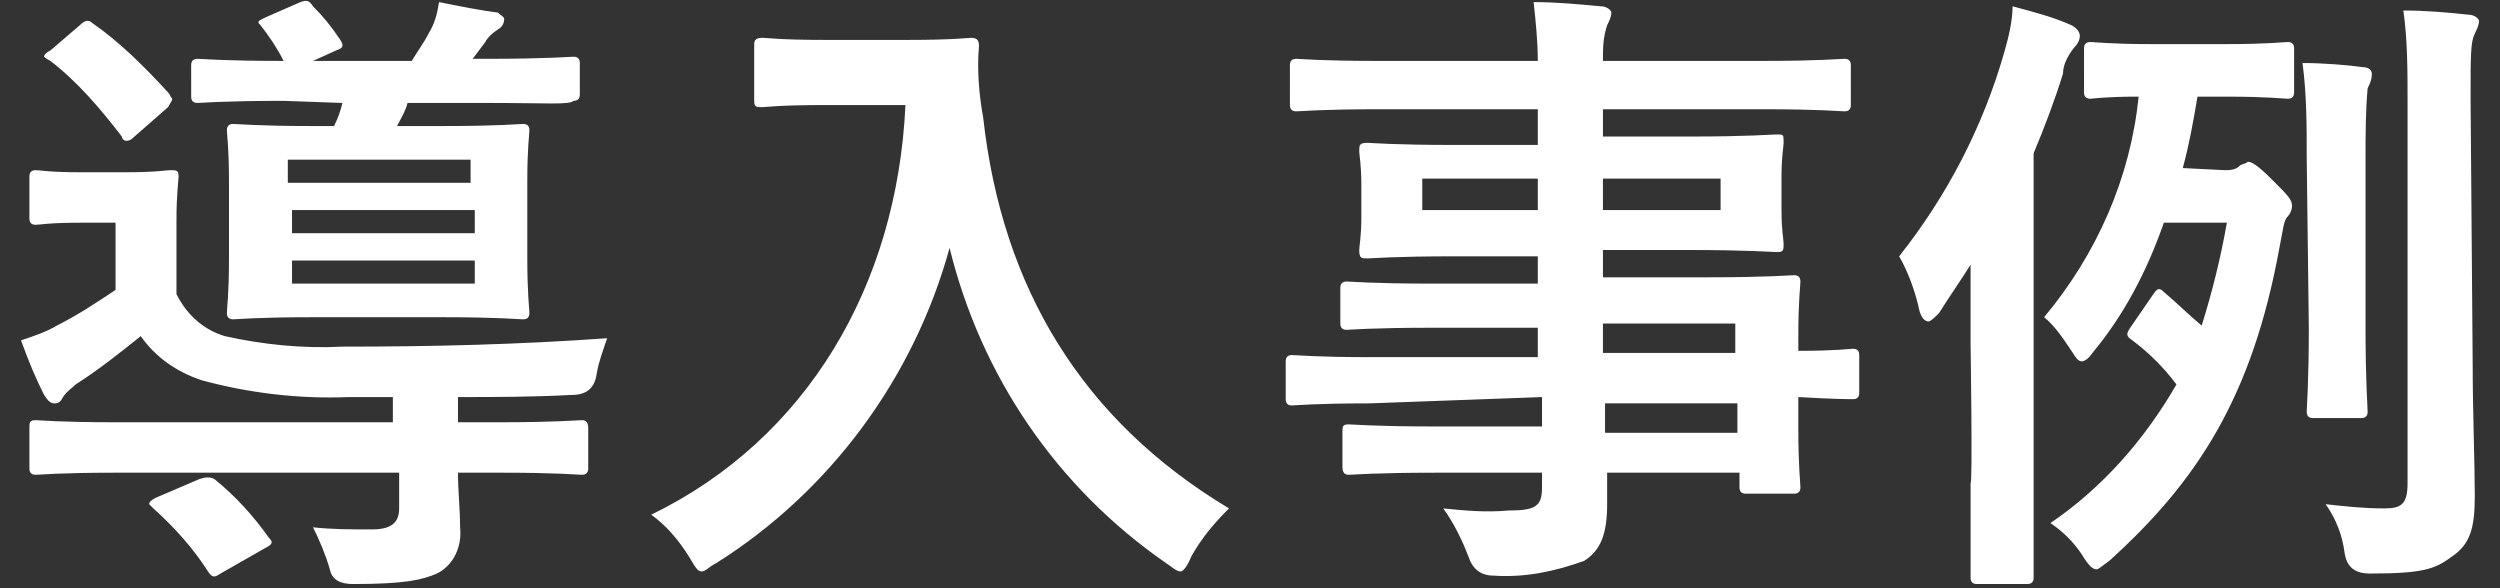 <svg xmlns="http://www.w3.org/2000/svg" width="119" height="28" viewBox="0 0 119 28"><rect x="0" y="0" width="119" height="28" fill="#333333" stroke="none"/><path d="M21.8 22.5c0 .9.1 1.7.1 2.6.1.9-.3 1.8-1.1 2.2-.7.3-1.5.5-4 .5-.6 0-1-.2-1.1-.7-.2-.7-.5-1.4-.8-2 .9.1 1.8.1 2.8.1.9 0 1.3-.3 1.3-1v-1.7H5.5c-2.7 0-3.6.1-3.8.1s-.3-.1-.3-.3v-1.9c0-.3 0-.4.3-.4.2 0 1.1.1 3.8.1h13.2v-1.2h-2.1c-2.4.1-4.8-.2-7-.8-1.2-.4-2.2-1.1-2.9-2.1-1 .8-2 1.6-3.1 2.3-.2.2-.4.3-.6.6-.1.2-.2.3-.4.3s-.3-.1-.5-.4c-.4-.8-.7-1.5-1.1-2.6.6-.2 1.2-.4 1.7-.7 1-.5 1.9-1.1 2.8-1.7v-3.2H3.9c-1.6 0-2 .1-2.2.1-.2 0-.3-.1-.3-.3v-2c0-.2.1-.3.3-.3.2 0 .6.1 2.2.1h2c1.6 0 2-.1 2.2-.1.3 0 .4 0 .4.3 0 .2-.1.8-.1 2.1V14c.5 1 1.3 1.7 2.3 2 1.8.4 3.7.6 5.6.5 4.3 0 8.4-.1 12.6-.4-.2.6-.4 1.1-.5 1.7-.1.7-.5 1-1.2 1-1.9.1-3.7.1-5.4.1v1.2h2c2.7 0 3.7-.1 3.9-.1s.3.1.3.4v1.9c0 .2-.1.3-.3.3-.2 0-1.1-.1-3.9-.1h-2zM3.8 1.2c.2-.2.4-.3.6-.1C5.7 2 6.9 3.2 8 4.4c.1.1.1.2.2.3 0 .1-.1.2-.2.4L6.4 6.5c-.2.2-.3.2-.4.2-.1 0-.2-.1-.2-.2-1-1.3-2.1-2.6-3.4-3.6-.2-.1-.3-.2-.3-.2 0-.1.1-.2.3-.3l1.4-1.2zm5.7 21.6c.3-.1.5-.1.7 0 1 .8 1.9 1.8 2.6 2.8.2.2.2.3-.2.5l-2.1 1.2c-.3.2-.4.2-.6-.1-.7-1.1-1.6-2.1-2.6-3l-.2-.2c0-.1.1-.2.3-.3l2.1-.9zm4-18c-2.9 0-3.9.1-4.1.1-.2 0-.3-.1-.3-.3V3.1c0-.2.1-.3.3-.3.2 0 1.2.1 4.1.1-.3-.6-.7-1.2-1.1-1.7-.2-.2-.1-.2.3-.4l1.6-.7c.3-.1.4-.1.6.2.5.5.9 1 1.3 1.6.2.3.1.4-.2.5l-1.1.5h4.7c.3-.5.6-.9.8-1.3.3-.5.4-.9.5-1.5 1 .2 2 .4 2.8.5.1.1.3.2.3.3 0 .2-.1.4-.3.5-.3.2-.5.4-.6.6l-.6.8h.6c3 0 4-.1 4.2-.1.2 0 .3.1.3.3v1.5c0 .2-.1.3-.3.3-.2.2-1.2.1-4.2.1h-3.7c-.1.4-.3.7-.5 1.1h2.2c2.7 0 3.6-.1 3.8-.1.2 0 .3.1.3.3s-.1.8-.1 2.4v3.7c0 1.7.1 2.4.1 2.6 0 .2-.1.3-.3.3-.2 0-1.2-.1-3.8-.1h-6.2c-2.7 0-3.6.1-3.8.1-.2 0-.3-.1-.3-.3 0-.2.1-.9.1-2.6V8.7c0-1.7-.1-2.3-.1-2.5 0-.2.1-.3.3-.3.2 0 1.2.1 3.8.1h1c.2-.4.3-.7.4-1.1l-2.8-.1zm.2 2.8v1.1h8.7V7.6h-8.7zm8.9 3.5V10h-8.7v1.1h8.7zm0 1.3h-8.7v1.1h8.7v-1.1zM43.2 1.9c2.2 0 2.9-.1 3-.1.3 0 .4.1.4.4-.1 1.1 0 2.3.2 3.4.9 8.1 4.7 14.4 11.7 18.6-.7.7-1.3 1.4-1.8 2.3-.2.5-.4.7-.5.7-.2 0-.4-.2-.7-.4-5.2-3.6-8.8-8.9-10.3-15-1.7 6.2-5.7 11.6-11.1 15-.4.2-.5.4-.7.4s-.3-.2-.6-.7c-.5-.8-1.1-1.5-1.8-2C38.4 20.9 42.7 13.6 43.1 5h-3.8c-2.2 0-2.9.1-3 .1-.3 0-.4 0-.4-.3V2.1c0-.2.1-.3.4-.3.2 0 .8.1 3 .1h3.9zm22 17.3c-2.6 0-3.6.1-3.7.1-.2 0-.3-.1-.3-.3v-1.8c0-.2.1-.3.3-.3.2 0 1.1.1 3.7.1h8v-1.4h-5c-2.9 0-4 .1-4.1.1-.2 0-.3-.1-.3-.3v-1.7c0-.2.1-.3.3-.3.2 0 1.2.1 4.1.1h5v-1.3h-3.9c-3 0-4 .1-4.2.1-.3 0-.4 0-.4-.4 0-.2.1-.6.1-1.6V8.8c0-1-.1-1.4-.1-1.6 0-.3 0-.4.4-.4.2 0 1.2.1 4.2.1h3.9V5.2h-7.6c-2.7 0-3.7.1-3.9.1s-.3-.1-.3-.3V3.1c0-.2.1-.3.3-.3.2 0 1.1.1 3.9.1h7.6c0-.9-.1-1.9-.2-2.8 1.1 0 2.1.1 3.2.2.3 0 .5.2.5.3 0 .2-.1.4-.2.6-.2.6-.2 1.1-.2 1.7h7.6c2.7 0 3.7-.1 3.9-.1.2 0 .3.1.3.3V5c0 .2-.1.3-.3.3-.2 0-1.1-.1-3.9-.1h-7.6v1.3h4c3 0 4-.1 4.3-.1.3 0 .3 0 .3.4 0 .2-.1.6-.1 1.6V10c0 1 .1 1.4.1 1.6 0 .3 0 .4-.3.4-.2 0-1.3-.1-4.3-.1h-4v1.3h4.9c3 0 4-.1 4.2-.1.2 0 .3.1.3.3s-.1.9-.1 2.6v.7c1.8 0 2.5-.1 2.6-.1.2 0 .3.1.3.3v1.8c0 .2-.1.3-.3.3s-.9 0-2.6-.1v1.5c0 1.8.1 2.6.1 2.8s-.1.3-.3.3h-2.3c-.2 0-.3-.1-.3-.3v-.7h-6.3V24c0 1.4-.3 2.2-1.1 2.7-1.4.5-2.8.8-4.3.7-.6 0-1-.3-1.2-.9-.3-.8-.7-1.6-1.2-2.3 1 .1 2 .2 3.1.1 1.3 0 1.6-.2 1.6-1.1v-.7h-5c-3 0-4 .1-4.2.1-.2 0-.3-.1-.3-.4v-1.6c0-.3 0-.4.3-.4.2 0 1.2.1 4.2.1h5v-1.4l-8.2.3zm8-9.2V8.5h-5.5V10h5.5zm8.7-1.5h-5.6V10h5.6V8.5zm-5.6 6.9v1.4h6.3v-1.4h-6.3zm6.4 5.2v-1.4h-6.3v1.4h6.3zm11.1-4.2v-3.8c-.5.8-1 1.5-1.5 2.3-.2.2-.4.4-.5.4-.2 0-.4-.2-.5-.8-.2-.8-.5-1.6-.9-2.3 2.3-2.9 4-6.2 5-9.7.2-.7.4-1.5.4-2.2 1.1.3 1.9.5 2.8.9.2.1.4.3.4.5s-.1.4-.3.6c-.3.4-.5.8-.5 1.2-.4 1.3-.9 2.6-1.4 3.8v20.2c0 .2-.1.3-.3.3h-2.4c-.2 0-.3-.1-.3-.3V23c.1 0 0-6.6 0-6.6zm12.1-8.3c.2 0 .5 0 .7-.2.1-.1.3-.1.4-.2.2 0 .5.2 1.2.9s.9.9.9 1.2c0 .2-.1.4-.2.5-.2.2-.2.5-.4 1.5-1.3 7.1-3.9 11.1-8.1 14.9-.3.2-.5.4-.6.4-.2 0-.4-.2-.7-.7-.4-.6-.9-1.1-1.5-1.5 2.5-1.7 4.5-4 6-6.6-.6-.8-1.3-1.5-2.1-2.1-.3-.2-.3-.3-.1-.6l1.1-1.6c.2-.3.3-.3.5-.1.6.5 1.2 1.1 1.8 1.6.5-1.6.9-3.2 1.2-4.9h-3c-.8 2.3-1.9 4.4-3.4 6.2-.2.3-.4.4-.5.4-.2 0-.3-.2-.5-.5-.4-.6-.8-1.2-1.3-1.6 2.5-3 4.1-6.6 4.5-10.5-1.6 0-2.2.1-2.3.1-.2 0-.3-.1-.3-.3V2.3c0-.2.1-.3.3-.3.2 0 .9.1 3 .1h3.4c2.1 0 2.8-.1 3-.1.2 0 .3.1.3.3v2.1c0 .2-.1.3-.3.3-.2 0-.9-.1-3-.1h-1.3c-.2 1.2-.4 2.3-.7 3.4l2 .1zm3.9-.6c0-1.5 0-3-.2-4.5 1 0 2.2.1 2.9.2.3 0 .4.2.4.3 0 .3-.1.5-.2.7-.1 1.1-.1 2.2-.1 3.3v8.1c0 2.6.1 3.8.1 4 0 .2-.1.3-.3.3h-2.3c-.2 0-.3-.1-.3-.3 0-.2.1-1.4.1-4l-.1-8.1zm7.9 9.9c0 2.1.1 4.7.1 6.2s-.2 2.3-1.1 2.9c-.8.6-1.4.8-3.9.8-.7 0-1.1-.3-1.2-1-.1-.8-.4-1.6-.9-2.3.9.1 1.8.2 2.8.2.8 0 1.1-.2 1.1-1.2V4.8c0-1.4 0-2.9-.2-4.3 1.1 0 2.2.1 3.1.2.3 0 .5.2.5.3 0 .2-.1.4-.2.6-.2.4-.2 1-.2 3.1l.1 12.7z" style="fill:#fff"/></svg>